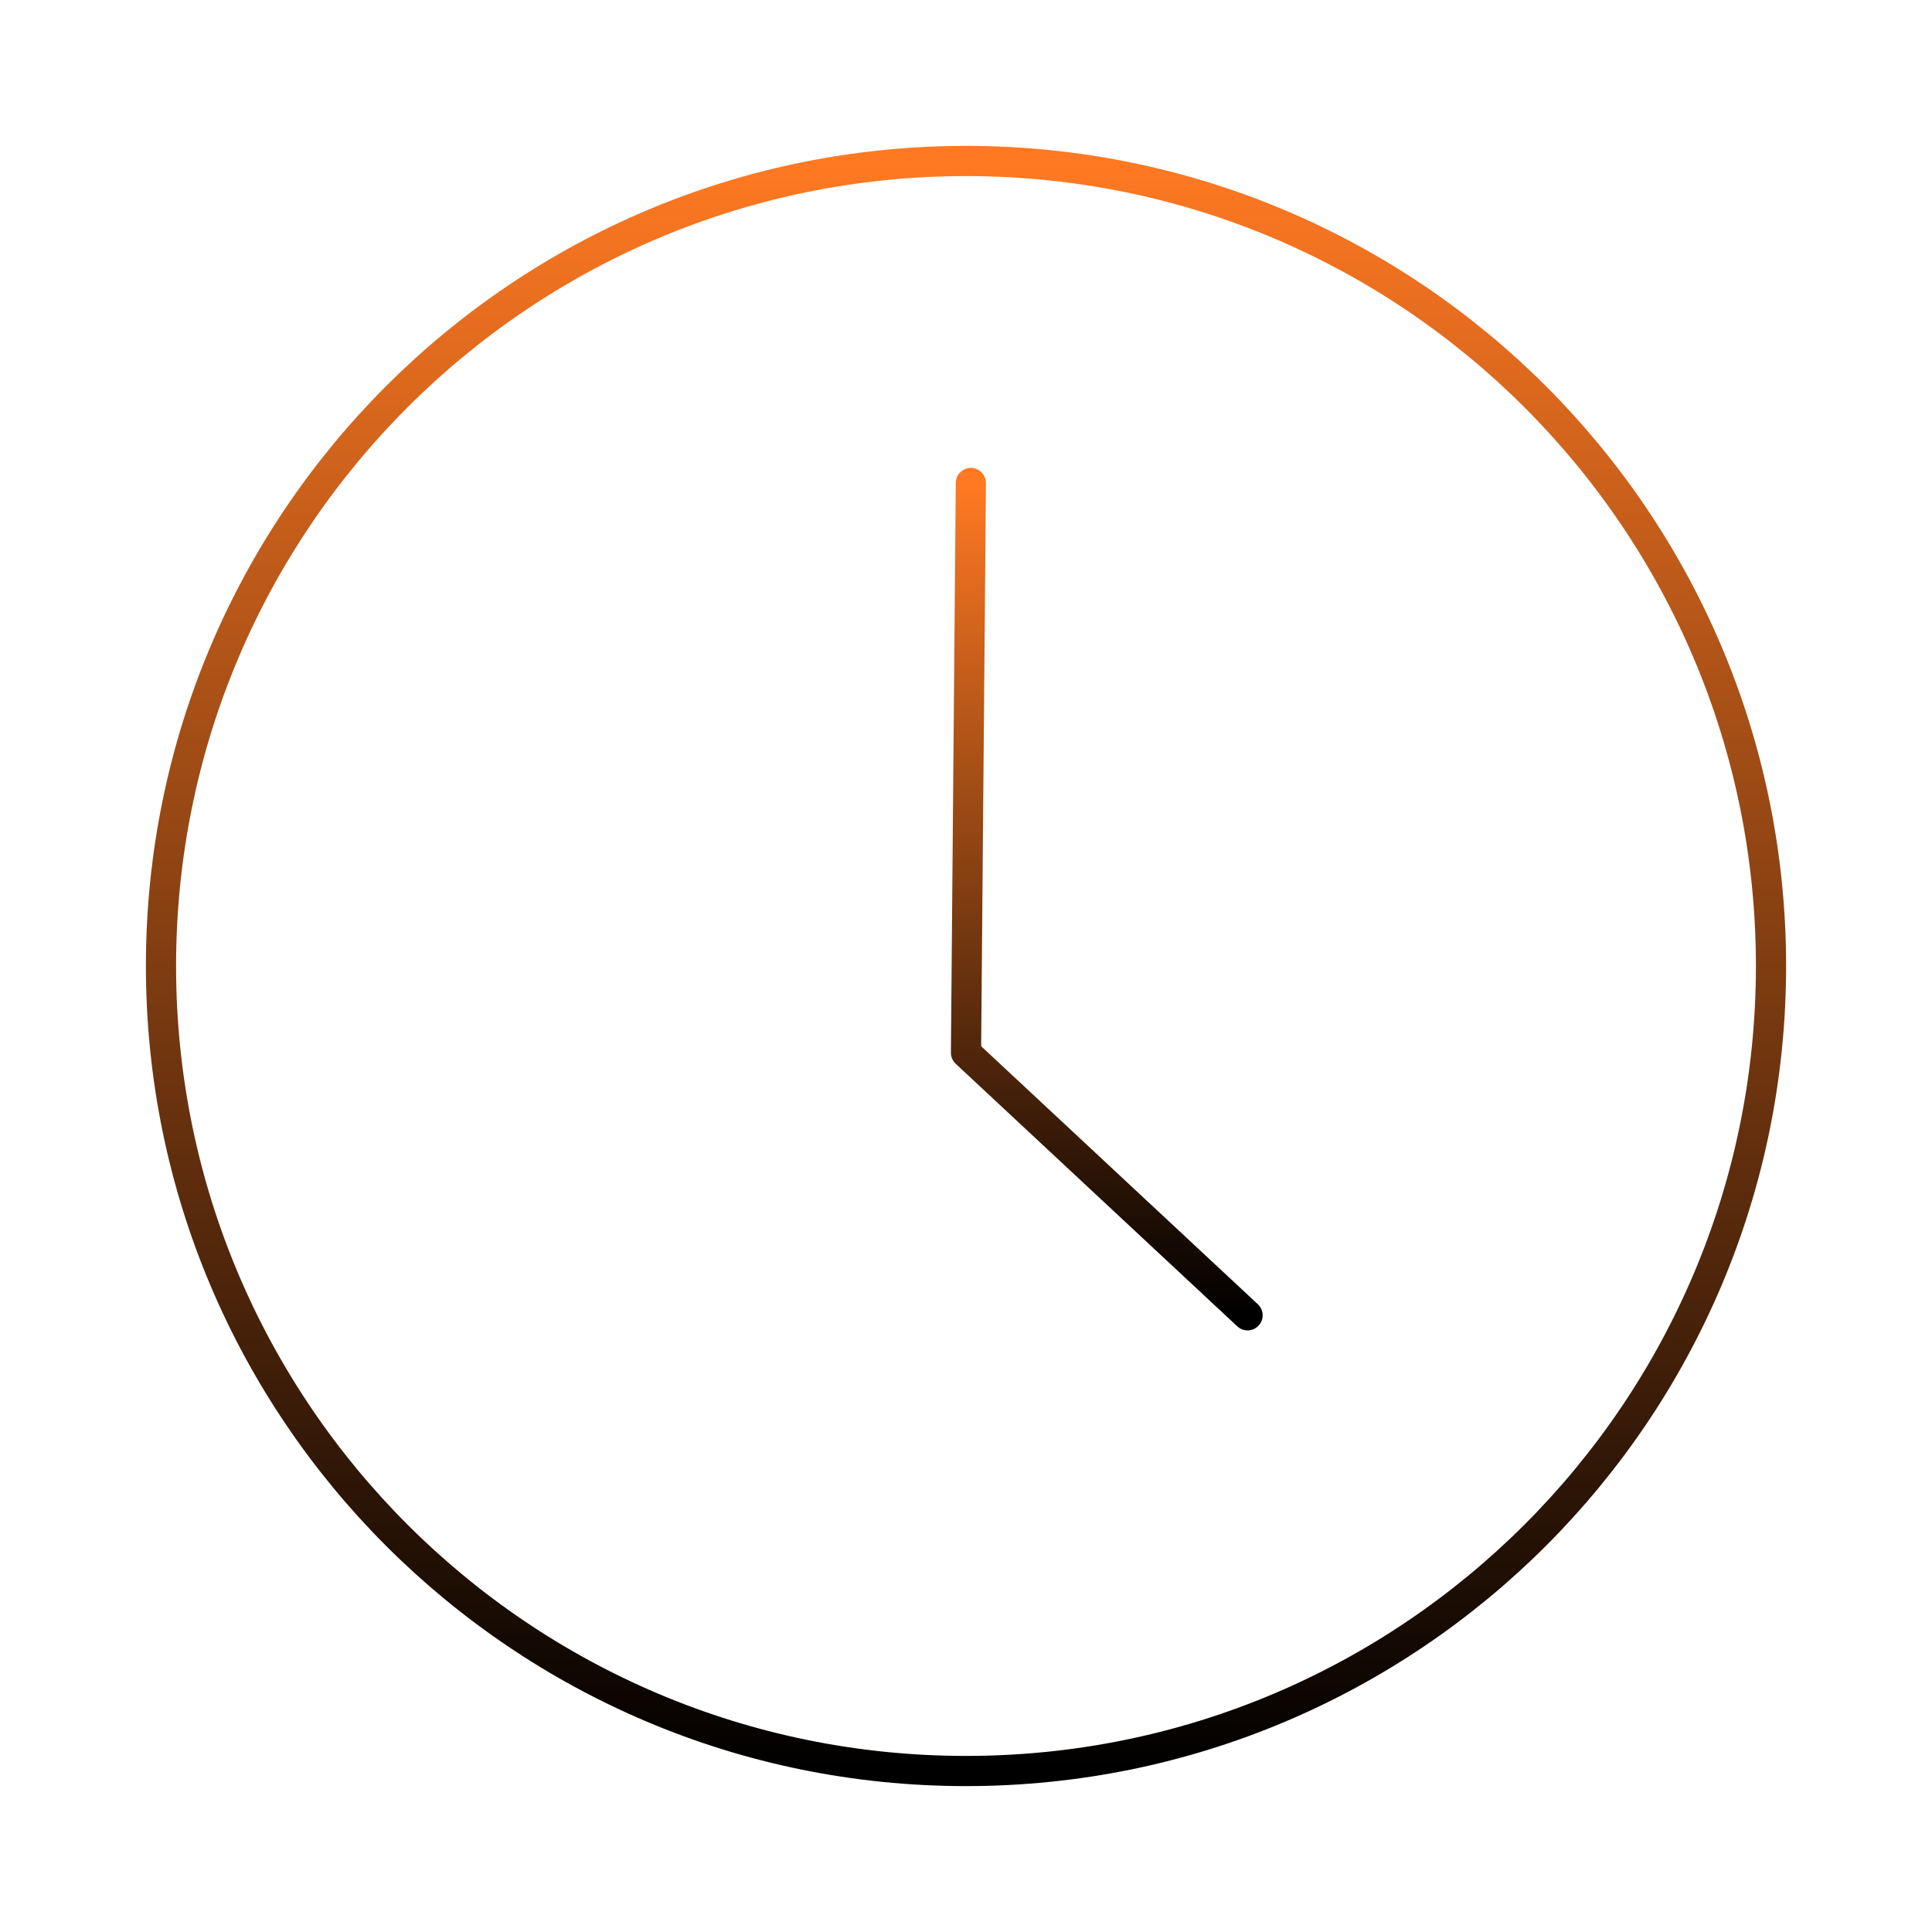 <svg width="64" height="64" viewBox="0 0 64 64" fill="none" xmlns="http://www.w3.org/2000/svg">
<path fill-rule="evenodd" clip-rule="evenodd" d="M32 58.667C46.728 58.667 58.667 46.728 58.667 32C58.667 17.272 46.728 5.333 32 5.333C17.272 5.333 5.333 17.272 5.333 32C5.333 46.728 17.272 58.667 32 58.667Z" stroke="url(#paint0_linear)" stroke-linecap="round" stroke-linejoin="round"/>
<path d="M41.327 43.571L32 34.873L32.161 16" stroke="url(#paint1_linear)" stroke-linecap="round" stroke-linejoin="round"/>
<defs>
<linearGradient id="paint0_linear" x1="32" y1="5.333" x2="32" y2="58.667" gradientUnits="userSpaceOnUse">
<stop stop-color="#FF7922"/>
<stop offset="1"/>
</linearGradient>
<linearGradient id="paint1_linear" x1="36.664" y1="16" x2="36.664" y2="43.571" gradientUnits="userSpaceOnUse">
<stop stop-color="#FF7922"/>
<stop offset="1"/>
</linearGradient>
</defs>
</svg>
